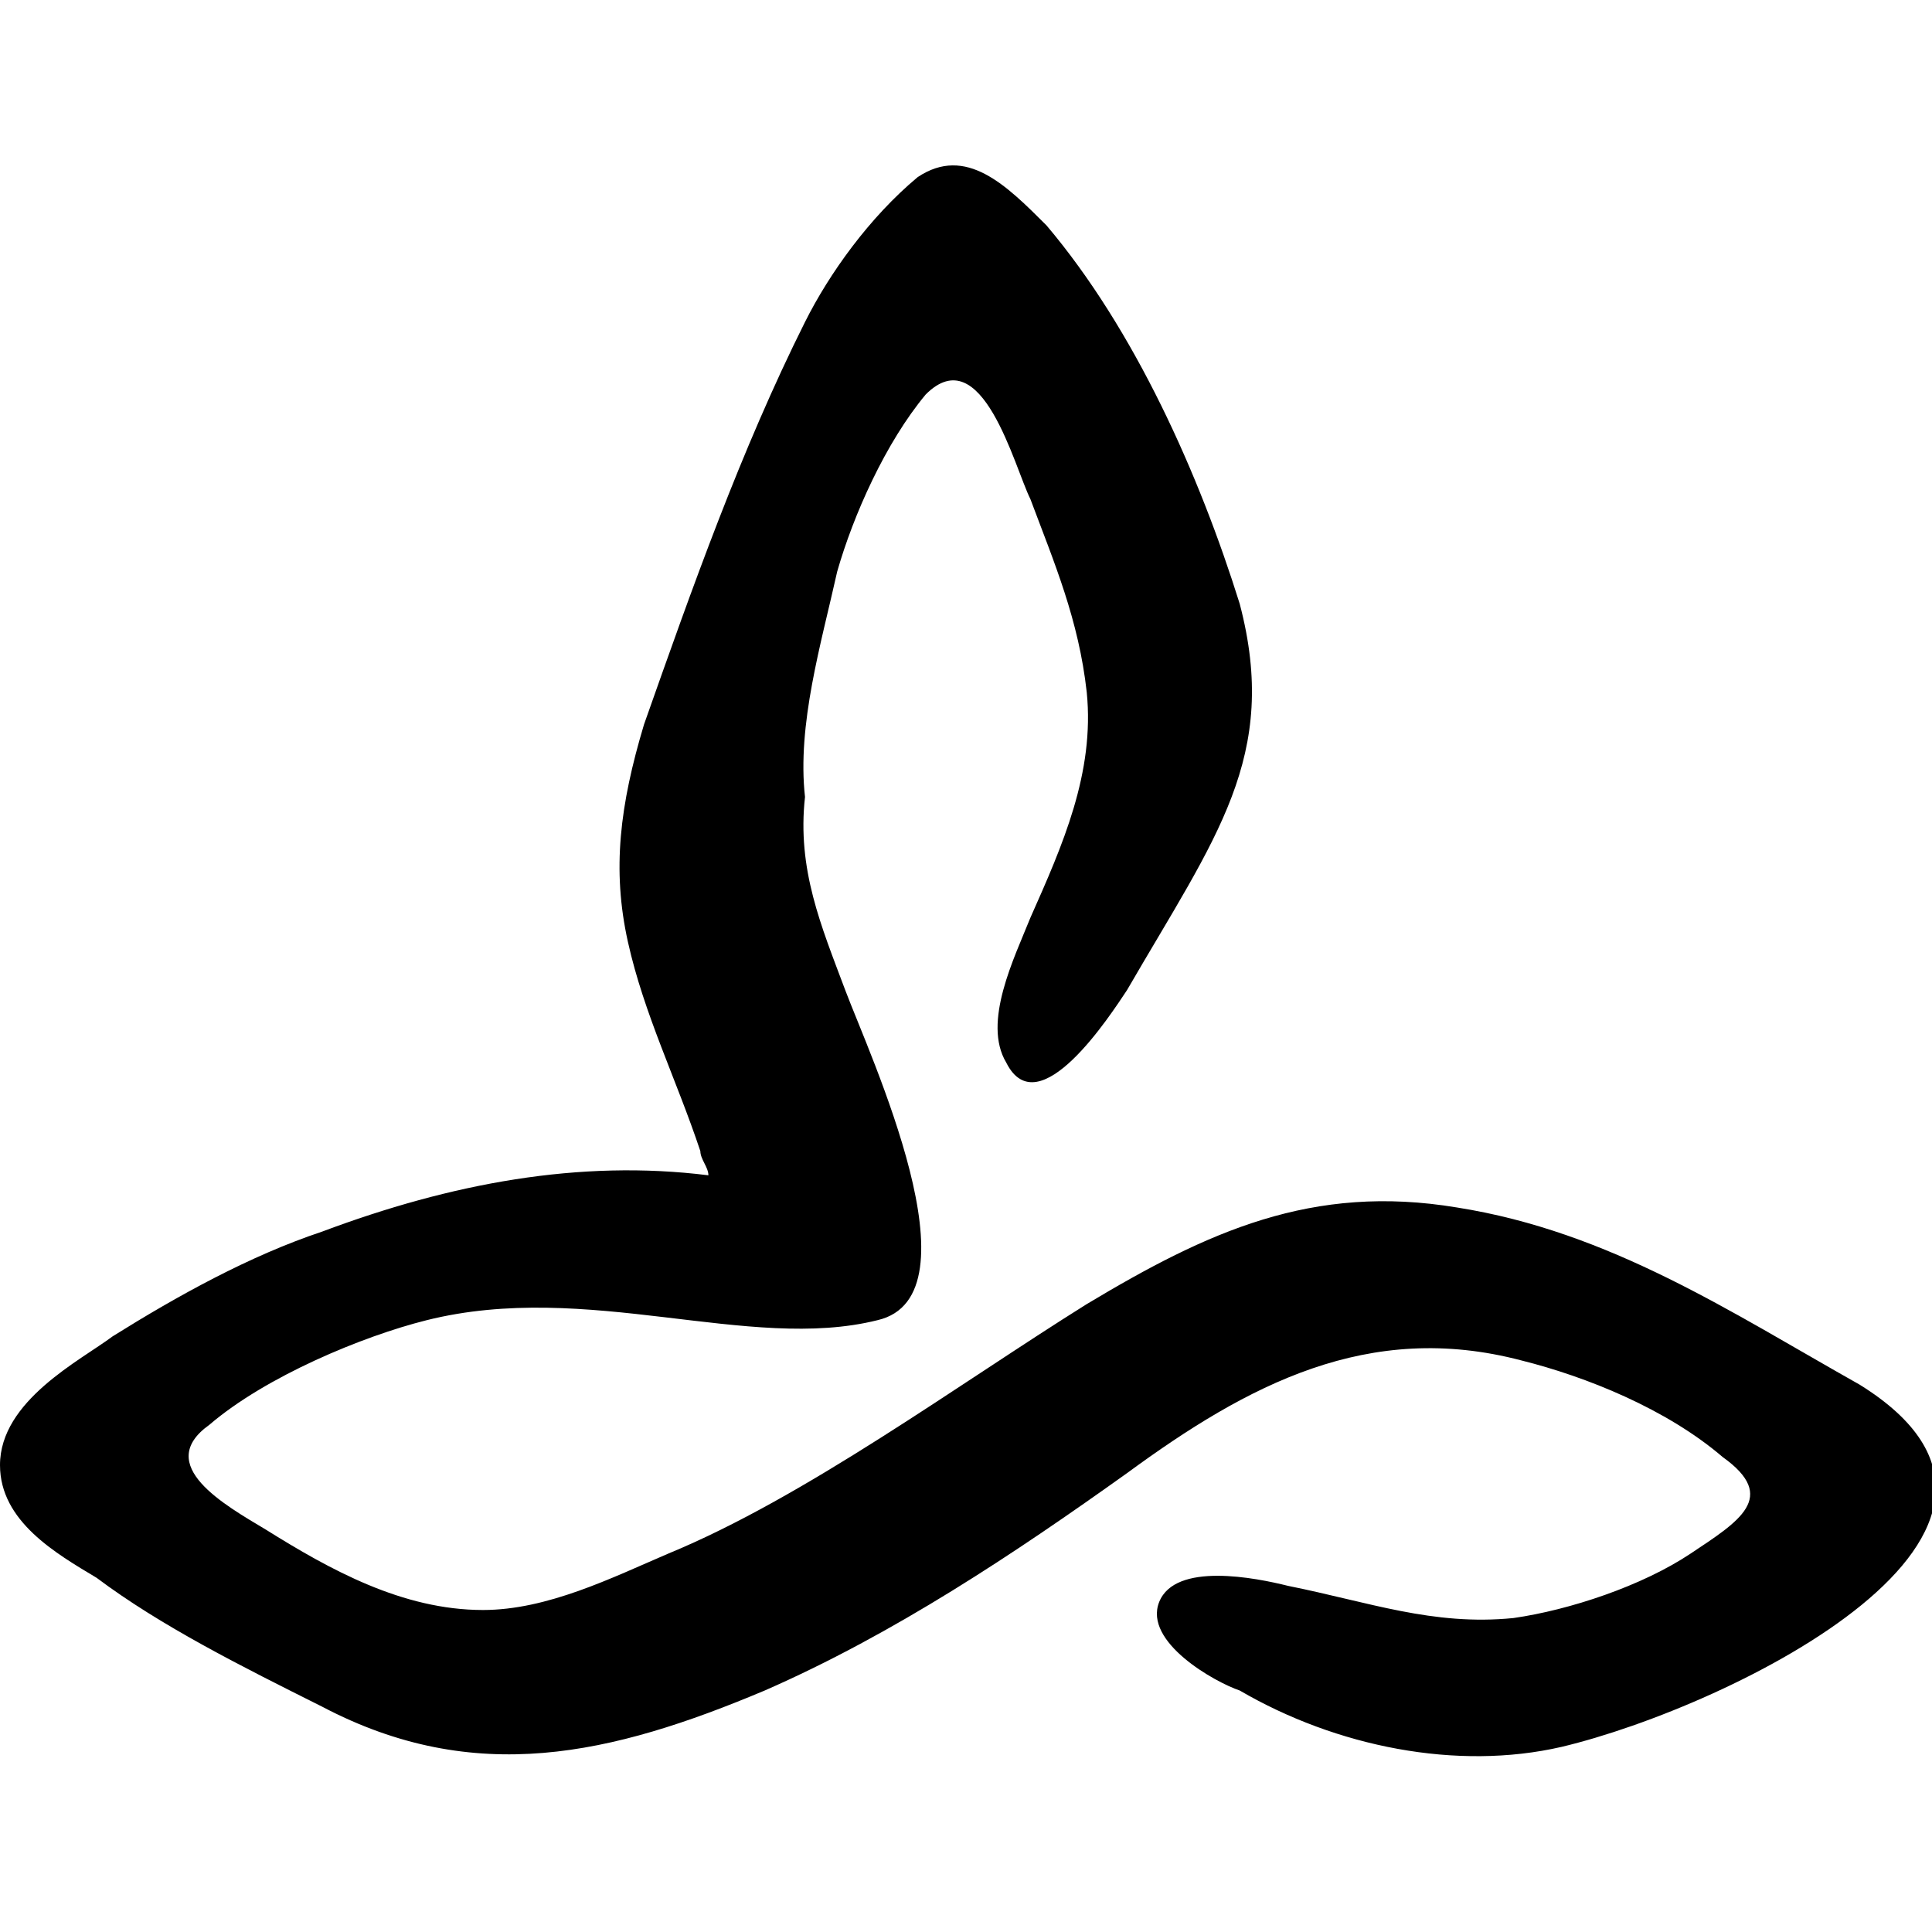 <?xml version="1.0" encoding="utf-8"?>
<!-- Generator: Adobe Illustrator 28.0.0, SVG Export Plug-In . SVG Version: 6.00 Build 0)  -->
<svg version="1.1" id="Layer_2_00000083807966019967893940000013565458426026723213_"
	xmlns="http://www.w3.org/2000/svg" xmlns:xlink="http://www.w3.org/1999/xlink" x="0px" y="0px" viewBox="0 0 24 24"
	style="enable-background:new 0 0 24 24;" xml:space="preserve">
    <style type="text/css">
        @media (prefers-color-scheme: dark) {
            .a { fill: #ffffff; }
        }
    </style>
    <path class="a" d="M1.2,19.6C2,20.2,3,20.7,4,21.2c1.9,1,3.6,0.6,5.5-0.2c1.6-0.7,3.1-1.7,4.5-2.7c1.5-1.1,3-1.9,4.9-1.4
	c0.8,0.2,1.8,0.6,2.5,1.2c0.7,0.5,0.2,0.8-0.4,1.2c-0.6,0.4-1.5,0.7-2.2,0.8c-1,0.1-1.8-0.2-2.8-0.4c-0.4-0.1-1.4-0.3-1.6,0.2
	s0.7,1,1,1.1c1.2,0.7,2.7,1,4,0.7c2.1-0.5,6.6-2.7,3.7-4.5c-1.6-0.9-3.1-1.9-5-2.2c-1.8-0.3-3.1,0.3-4.6,1.2c-1.6,1-3.5,2.4-5.2,3.1
	c-0.7,0.3-1.5,0.7-2.3,0.7c-1,0-1.9-0.5-2.7-1c-0.5-0.3-1.4-0.8-0.7-1.3c0.7-0.6,1.9-1.1,2.7-1.3c2-0.5,4,0.4,5.6,0
	c1.3-0.3-0.1-3.3-0.4-4.1c-0.3-0.8-0.6-1.5-0.5-2.4C9.9,9,10.2,8,10.4,7.1c0.2-0.7,0.6-1.6,1.1-2.2c0.7-0.7,1.1,0.9,1.3,1.3
	c0.3,0.8,0.6,1.5,0.7,2.4c0.1,1-0.3,1.9-0.7,2.8c-0.2,0.5-0.6,1.3-0.3,1.8c0.4,0.8,1.3-0.6,1.5-0.9c1.1-1.9,1.9-2.9,1.4-4.8
	c-0.5-1.6-1.3-3.4-2.4-4.7c-0.5-0.5-1-1-1.6-0.6C10.8,2.7,10.3,3.4,10,4c-0.8,1.6-1.4,3.3-2,5c-0.3,1-0.4,1.8-0.2,2.7
	c0.2,0.9,0.6,1.7,0.9,2.6c0,0.1,0.1,0.2,0.1,0.3l0,0c-1.6-0.2-3.2,0.1-4.8,0.7c-0.9,0.3-1.8,0.8-2.6,1.3C1,16.9,0,17.4,0,18.2
	C0,18.9,0.7,19.3,1.2,19.6"/>
</svg>
